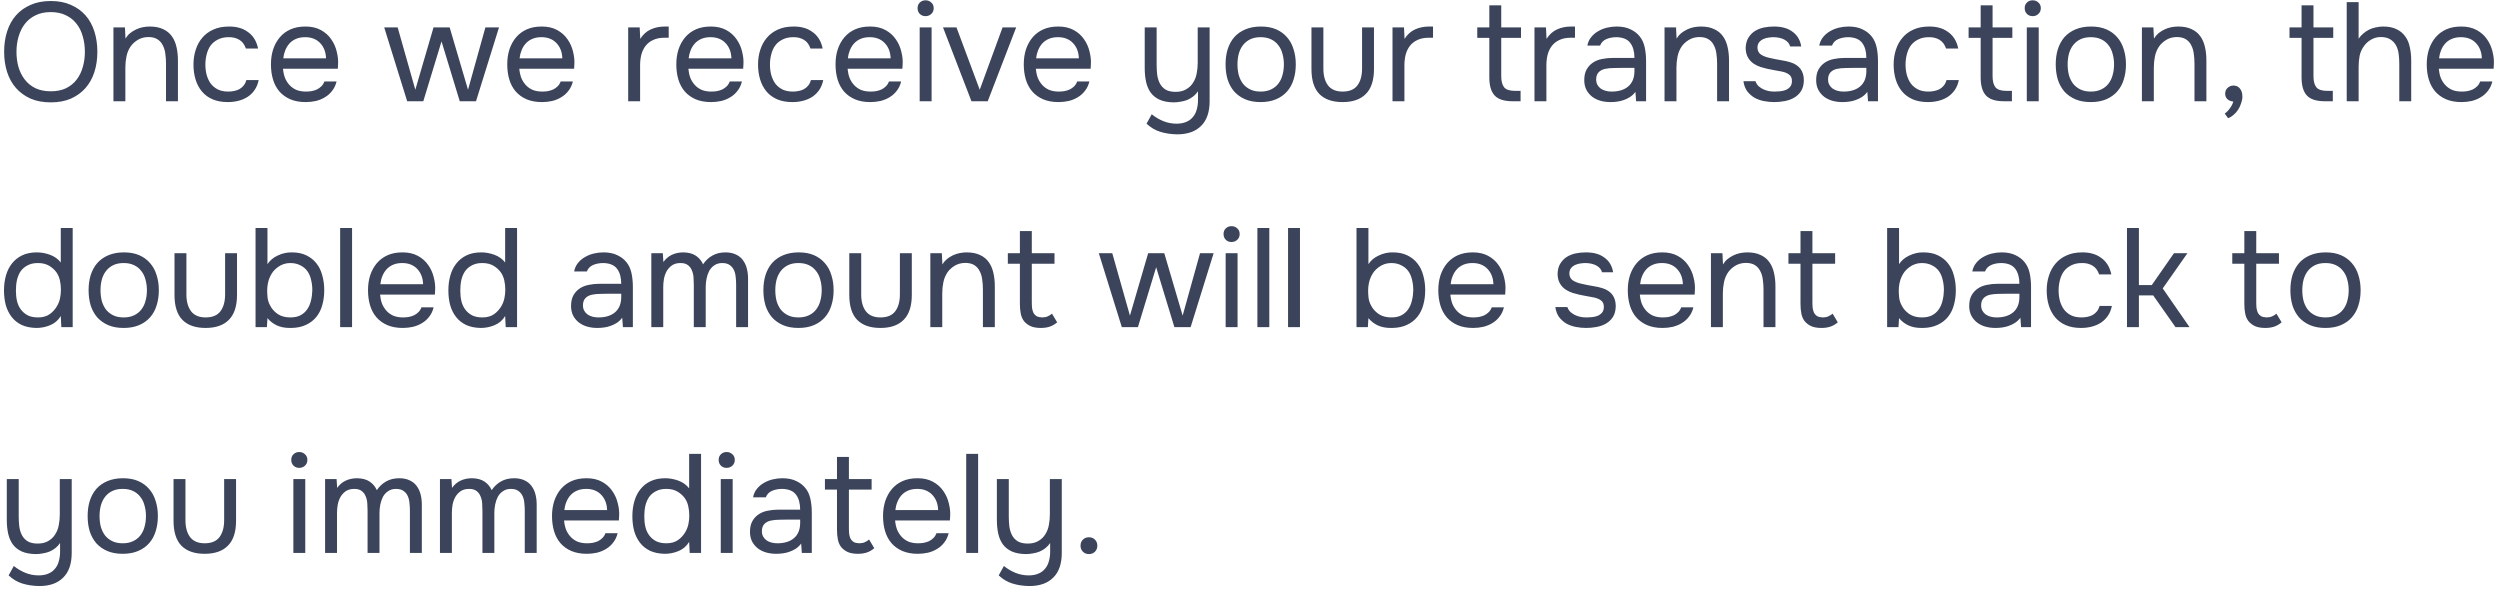 <svg width="321" height="76" viewBox="0 0 321 76" fill="none" xmlns="http://www.w3.org/2000/svg">
<path d="M6.525 13.144C5.529 13.144 4.659 12.982 3.915 12.658C3.171 12.322 2.547 11.866 2.043 11.29C1.539 10.714 1.161 10.03 0.909 9.238C0.657 8.446 0.531 7.582 0.531 6.646C0.531 5.71 0.657 4.846 0.909 4.054C1.161 3.25 1.539 2.56 2.043 1.984C2.547 1.408 3.171 0.958 3.915 0.634C4.659 0.298 5.529 0.13 6.525 0.13C7.509 0.13 8.373 0.298 9.117 0.634C9.861 0.958 10.485 1.408 10.989 1.984C11.493 2.56 11.871 3.25 12.123 4.054C12.375 4.846 12.501 5.71 12.501 6.646C12.501 7.582 12.375 8.446 12.123 9.238C11.871 10.03 11.493 10.714 10.989 11.29C10.485 11.866 9.861 12.322 9.117 12.658C8.373 12.982 7.509 13.144 6.525 13.144ZM6.525 1.552C5.769 1.552 5.115 1.69 4.563 1.966C4.011 2.23 3.555 2.596 3.195 3.064C2.835 3.532 2.565 4.078 2.385 4.702C2.205 5.314 2.115 5.962 2.115 6.646C2.115 7.33 2.199 7.978 2.367 8.59C2.547 9.202 2.817 9.742 3.177 10.21C3.537 10.678 3.993 11.05 4.545 11.326C5.109 11.59 5.769 11.722 6.525 11.722C7.281 11.722 7.935 11.59 8.487 11.326C9.039 11.05 9.489 10.684 9.837 10.228C10.197 9.76 10.461 9.22 10.629 8.608C10.809 7.996 10.899 7.342 10.899 6.646C10.899 5.95 10.809 5.296 10.629 4.684C10.461 4.06 10.197 3.52 9.837 3.064C9.477 2.596 9.021 2.23 8.469 1.966C7.917 1.69 7.269 1.552 6.525 1.552ZM14.566 13V3.514H16.042L16.114 4.954C16.27 4.69 16.462 4.462 16.69 4.27C16.93 4.078 17.188 3.916 17.464 3.784C17.74 3.652 18.028 3.556 18.328 3.496C18.64 3.436 18.94 3.406 19.228 3.406C19.912 3.406 20.488 3.52 20.956 3.748C21.424 3.964 21.796 4.27 22.072 4.666C22.348 5.05 22.546 5.512 22.666 6.052C22.786 6.58 22.846 7.15 22.846 7.762V13H21.316V8.176C21.316 7.732 21.286 7.306 21.226 6.898C21.178 6.49 21.07 6.13 20.902 5.818C20.746 5.494 20.518 5.236 20.218 5.044C19.918 4.852 19.516 4.756 19.012 4.756C18.52 4.768 18.082 4.888 17.698 5.116C17.326 5.344 17.026 5.614 16.798 5.926C16.522 6.322 16.336 6.76 16.24 7.24C16.144 7.708 16.096 8.182 16.096 8.662V13H14.566ZM29.251 13.108C28.495 13.108 27.841 12.988 27.289 12.748C26.737 12.508 26.281 12.172 25.921 11.74C25.561 11.308 25.291 10.798 25.111 10.21C24.931 9.622 24.841 8.98 24.841 8.284C24.841 7.612 24.937 6.982 25.129 6.394C25.321 5.794 25.603 5.278 25.975 4.846C26.347 4.402 26.815 4.054 27.379 3.802C27.943 3.538 28.627 3.406 29.431 3.406C29.911 3.406 30.337 3.46 30.709 3.568C31.081 3.664 31.429 3.826 31.753 4.054C32.089 4.27 32.377 4.558 32.617 4.918C32.857 5.278 33.031 5.716 33.139 6.232H31.573C31.393 5.704 31.105 5.326 30.709 5.098C30.325 4.87 29.869 4.762 29.341 4.774C28.825 4.774 28.369 4.876 27.973 5.08C27.589 5.272 27.277 5.53 27.037 5.854C26.809 6.178 26.641 6.556 26.533 6.988C26.425 7.408 26.371 7.84 26.371 8.284C26.371 8.752 26.425 9.196 26.533 9.616C26.653 10.036 26.827 10.408 27.055 10.732C27.295 11.044 27.601 11.296 27.973 11.488C28.345 11.668 28.789 11.758 29.305 11.758C29.557 11.758 29.803 11.734 30.043 11.686C30.295 11.638 30.523 11.56 30.727 11.452C30.943 11.332 31.129 11.176 31.285 10.984C31.441 10.792 31.555 10.558 31.627 10.282H33.211C33.115 10.774 32.941 11.2 32.689 11.56C32.449 11.908 32.149 12.202 31.789 12.442C31.429 12.67 31.033 12.838 30.601 12.946C30.169 13.054 29.719 13.108 29.251 13.108ZM36.338 8.824C36.374 9.244 36.458 9.634 36.59 9.994C36.734 10.342 36.926 10.648 37.166 10.912C37.406 11.176 37.7 11.386 38.048 11.542C38.408 11.686 38.822 11.758 39.29 11.758C39.518 11.758 39.752 11.74 39.992 11.704C40.244 11.656 40.478 11.584 40.694 11.488C40.91 11.38 41.102 11.242 41.27 11.074C41.438 10.906 41.564 10.702 41.648 10.462H43.214C43.106 10.918 42.92 11.314 42.656 11.65C42.404 11.986 42.098 12.262 41.738 12.478C41.39 12.694 41 12.856 40.568 12.964C40.136 13.06 39.698 13.108 39.254 13.108C38.498 13.108 37.838 12.988 37.274 12.748C36.722 12.508 36.26 12.178 35.888 11.758C35.516 11.326 35.24 10.816 35.06 10.228C34.88 9.628 34.79 8.974 34.79 8.266C34.79 7.558 34.886 6.91 35.078 6.322C35.282 5.722 35.57 5.206 35.942 4.774C36.314 4.342 36.77 4.006 37.31 3.766C37.85 3.526 38.492 3.406 39.236 3.406C39.992 3.406 40.646 3.556 41.198 3.856C41.75 4.156 42.194 4.552 42.53 5.044C42.866 5.524 43.1 6.046 43.232 6.61C43.376 7.174 43.436 7.696 43.412 8.176C43.412 8.284 43.406 8.392 43.394 8.5C43.394 8.608 43.388 8.716 43.376 8.824H36.338ZM41.864 7.492C41.84 6.688 41.588 6.034 41.108 5.53C40.628 5.026 39.986 4.774 39.182 4.774C38.738 4.774 38.348 4.846 38.012 4.99C37.676 5.134 37.394 5.332 37.166 5.584C36.938 5.836 36.758 6.13 36.626 6.466C36.494 6.79 36.41 7.132 36.374 7.492H41.864ZM49.33 3.514H51.058L53.326 11.524L55.666 3.514H57.736L60.094 11.524L62.326 3.514H64.072L61.12 13H59.032L56.692 5.314L54.352 13H52.282L49.33 3.514ZM66.678 8.824C66.714 9.244 66.798 9.634 66.93 9.994C67.074 10.342 67.266 10.648 67.506 10.912C67.746 11.176 68.04 11.386 68.388 11.542C68.748 11.686 69.162 11.758 69.63 11.758C69.858 11.758 70.092 11.74 70.332 11.704C70.584 11.656 70.818 11.584 71.034 11.488C71.25 11.38 71.442 11.242 71.61 11.074C71.778 10.906 71.904 10.702 71.988 10.462H73.554C73.446 10.918 73.26 11.314 72.996 11.65C72.744 11.986 72.438 12.262 72.078 12.478C71.73 12.694 71.34 12.856 70.908 12.964C70.476 13.06 70.038 13.108 69.594 13.108C68.838 13.108 68.178 12.988 67.614 12.748C67.062 12.508 66.6 12.178 66.228 11.758C65.856 11.326 65.58 10.816 65.4 10.228C65.22 9.628 65.13 8.974 65.13 8.266C65.13 7.558 65.226 6.91 65.418 6.322C65.622 5.722 65.91 5.206 66.282 4.774C66.654 4.342 67.11 4.006 67.65 3.766C68.19 3.526 68.832 3.406 69.576 3.406C70.332 3.406 70.986 3.556 71.538 3.856C72.09 4.156 72.534 4.552 72.87 5.044C73.206 5.524 73.44 6.046 73.572 6.61C73.716 7.174 73.776 7.696 73.752 8.176C73.752 8.284 73.746 8.392 73.734 8.5C73.734 8.608 73.728 8.716 73.716 8.824H66.678ZM72.204 7.492C72.18 6.688 71.928 6.034 71.448 5.53C70.968 5.026 70.326 4.774 69.522 4.774C69.078 4.774 68.688 4.846 68.352 4.99C68.016 5.134 67.734 5.332 67.506 5.584C67.278 5.836 67.098 6.13 66.966 6.466C66.834 6.79 66.75 7.132 66.714 7.492H72.204ZM80.66 13V3.514H82.136L82.208 4.99C82.556 4.438 83 4.036 83.54 3.784C84.08 3.532 84.692 3.406 85.376 3.406H85.862V4.846H85.304C84.74 4.846 84.26 4.942 83.864 5.134C83.468 5.314 83.144 5.566 82.892 5.89C82.652 6.202 82.472 6.574 82.352 7.006C82.244 7.438 82.19 7.894 82.19 8.374V13H80.66ZM88.387 8.824C88.423 9.244 88.507 9.634 88.639 9.994C88.783 10.342 88.975 10.648 89.215 10.912C89.455 11.176 89.749 11.386 90.097 11.542C90.457 11.686 90.871 11.758 91.339 11.758C91.567 11.758 91.801 11.74 92.041 11.704C92.293 11.656 92.527 11.584 92.743 11.488C92.959 11.38 93.151 11.242 93.319 11.074C93.487 10.906 93.613 10.702 93.697 10.462H95.263C95.155 10.918 94.969 11.314 94.705 11.65C94.453 11.986 94.147 12.262 93.787 12.478C93.439 12.694 93.049 12.856 92.617 12.964C92.185 13.06 91.747 13.108 91.303 13.108C90.547 13.108 89.887 12.988 89.323 12.748C88.771 12.508 88.309 12.178 87.937 11.758C87.565 11.326 87.289 10.816 87.109 10.228C86.929 9.628 86.839 8.974 86.839 8.266C86.839 7.558 86.935 6.91 87.127 6.322C87.331 5.722 87.619 5.206 87.991 4.774C88.363 4.342 88.819 4.006 89.359 3.766C89.899 3.526 90.541 3.406 91.285 3.406C92.041 3.406 92.695 3.556 93.247 3.856C93.799 4.156 94.243 4.552 94.579 5.044C94.915 5.524 95.149 6.046 95.281 6.61C95.425 7.174 95.485 7.696 95.461 8.176C95.461 8.284 95.455 8.392 95.443 8.5C95.443 8.608 95.437 8.716 95.425 8.824H88.387ZM93.913 7.492C93.889 6.688 93.637 6.034 93.157 5.53C92.677 5.026 92.035 4.774 91.231 4.774C90.787 4.774 90.397 4.846 90.061 4.99C89.725 5.134 89.443 5.332 89.215 5.584C88.987 5.836 88.807 6.13 88.675 6.466C88.543 6.79 88.459 7.132 88.423 7.492H93.913ZM101.743 13.108C100.987 13.108 100.333 12.988 99.781 12.748C99.229 12.508 98.773 12.172 98.413 11.74C98.053 11.308 97.783 10.798 97.603 10.21C97.423 9.622 97.333 8.98 97.333 8.284C97.333 7.612 97.429 6.982 97.621 6.394C97.813 5.794 98.095 5.278 98.467 4.846C98.839 4.402 99.307 4.054 99.871 3.802C100.435 3.538 101.119 3.406 101.923 3.406C102.403 3.406 102.829 3.46 103.201 3.568C103.573 3.664 103.921 3.826 104.245 4.054C104.581 4.27 104.869 4.558 105.109 4.918C105.349 5.278 105.523 5.716 105.631 6.232H104.065C103.885 5.704 103.597 5.326 103.201 5.098C102.817 4.87 102.361 4.762 101.833 4.774C101.317 4.774 100.861 4.876 100.465 5.08C100.081 5.272 99.769 5.53 99.529 5.854C99.301 6.178 99.133 6.556 99.025 6.988C98.917 7.408 98.863 7.84 98.863 8.284C98.863 8.752 98.917 9.196 99.025 9.616C99.145 10.036 99.319 10.408 99.547 10.732C99.787 11.044 100.093 11.296 100.465 11.488C100.837 11.668 101.281 11.758 101.797 11.758C102.049 11.758 102.295 11.734 102.535 11.686C102.787 11.638 103.015 11.56 103.219 11.452C103.435 11.332 103.621 11.176 103.777 10.984C103.933 10.792 104.047 10.558 104.119 10.282H105.703C105.607 10.774 105.433 11.2 105.181 11.56C104.941 11.908 104.641 12.202 104.281 12.442C103.921 12.67 103.525 12.838 103.093 12.946C102.661 13.054 102.211 13.108 101.743 13.108ZM108.83 8.824C108.866 9.244 108.95 9.634 109.082 9.994C109.226 10.342 109.418 10.648 109.658 10.912C109.898 11.176 110.192 11.386 110.54 11.542C110.9 11.686 111.314 11.758 111.782 11.758C112.01 11.758 112.244 11.74 112.484 11.704C112.736 11.656 112.97 11.584 113.186 11.488C113.402 11.38 113.594 11.242 113.762 11.074C113.93 10.906 114.056 10.702 114.14 10.462H115.706C115.598 10.918 115.412 11.314 115.148 11.65C114.896 11.986 114.59 12.262 114.23 12.478C113.882 12.694 113.492 12.856 113.06 12.964C112.628 13.06 112.19 13.108 111.746 13.108C110.99 13.108 110.33 12.988 109.766 12.748C109.214 12.508 108.752 12.178 108.38 11.758C108.008 11.326 107.732 10.816 107.552 10.228C107.372 9.628 107.282 8.974 107.282 8.266C107.282 7.558 107.378 6.91 107.57 6.322C107.774 5.722 108.062 5.206 108.434 4.774C108.806 4.342 109.262 4.006 109.802 3.766C110.342 3.526 110.984 3.406 111.728 3.406C112.484 3.406 113.138 3.556 113.69 3.856C114.242 4.156 114.686 4.552 115.022 5.044C115.358 5.524 115.592 6.046 115.724 6.61C115.868 7.174 115.928 7.696 115.904 8.176C115.904 8.284 115.898 8.392 115.886 8.5C115.886 8.608 115.88 8.716 115.868 8.824H108.83ZM114.356 7.492C114.332 6.688 114.08 6.034 113.6 5.53C113.12 5.026 112.478 4.774 111.674 4.774C111.23 4.774 110.84 4.846 110.504 4.99C110.168 5.134 109.886 5.332 109.658 5.584C109.43 5.836 109.25 6.13 109.118 6.466C108.986 6.79 108.902 7.132 108.866 7.492H114.356ZM118.843 0.04C119.131 0.04 119.377 0.136 119.581 0.328C119.785 0.508 119.887 0.748 119.887 1.048C119.887 1.348 119.785 1.594 119.581 1.786C119.377 1.978 119.131 2.074 118.843 2.074C118.543 2.074 118.297 1.978 118.105 1.786C117.913 1.594 117.817 1.348 117.817 1.048C117.817 0.748 117.913 0.508 118.105 0.328C118.297 0.136 118.543 0.04 118.843 0.04ZM118.087 13V3.514H119.617V13H118.087ZM121.082 3.514H122.81L125.798 11.524L128.732 3.514H130.478L126.824 13H124.736L121.082 3.514ZM133 8.824C133.036 9.244 133.12 9.634 133.252 9.994C133.396 10.342 133.588 10.648 133.828 10.912C134.068 11.176 134.362 11.386 134.71 11.542C135.07 11.686 135.484 11.758 135.952 11.758C136.18 11.758 136.414 11.74 136.654 11.704C136.906 11.656 137.14 11.584 137.356 11.488C137.572 11.38 137.764 11.242 137.932 11.074C138.1 10.906 138.226 10.702 138.31 10.462H139.876C139.768 10.918 139.582 11.314 139.318 11.65C139.066 11.986 138.76 12.262 138.4 12.478C138.052 12.694 137.662 12.856 137.23 12.964C136.798 13.06 136.36 13.108 135.916 13.108C135.16 13.108 134.5 12.988 133.936 12.748C133.384 12.508 132.922 12.178 132.55 11.758C132.178 11.326 131.902 10.816 131.722 10.228C131.542 9.628 131.452 8.974 131.452 8.266C131.452 7.558 131.548 6.91 131.74 6.322C131.944 5.722 132.232 5.206 132.604 4.774C132.976 4.342 133.432 4.006 133.972 3.766C134.512 3.526 135.154 3.406 135.898 3.406C136.654 3.406 137.308 3.556 137.86 3.856C138.412 4.156 138.856 4.552 139.192 5.044C139.528 5.524 139.762 6.046 139.894 6.61C140.038 7.174 140.098 7.696 140.074 8.176C140.074 8.284 140.068 8.392 140.056 8.5C140.056 8.608 140.05 8.716 140.038 8.824H133ZM138.526 7.492C138.502 6.688 138.25 6.034 137.77 5.53C137.29 5.026 136.648 4.774 135.844 4.774C135.4 4.774 135.01 4.846 134.674 4.99C134.338 5.134 134.056 5.332 133.828 5.584C133.6 5.836 133.42 6.13 133.288 6.466C133.156 6.79 133.072 7.132 133.036 7.492H138.526ZM155.316 3.514V13C155.316 14.38 154.956 15.43 154.236 16.15C153.516 16.882 152.49 17.248 151.158 17.248C150.354 17.236 149.628 17.128 148.98 16.924C148.344 16.732 147.756 16.384 147.216 15.88L147.882 14.674C148.35 15.046 148.848 15.34 149.376 15.556C149.916 15.772 150.48 15.88 151.068 15.88C151.56 15.88 151.98 15.802 152.328 15.646C152.676 15.502 152.958 15.292 153.174 15.016C153.402 14.752 153.564 14.434 153.66 14.062C153.768 13.69 153.822 13.288 153.822 12.856V11.722C153.666 11.962 153.468 12.178 153.228 12.37C153 12.55 152.748 12.7 152.472 12.82C152.208 12.928 151.92 13.006 151.608 13.054C151.308 13.114 151.002 13.144 150.69 13.144C149.97 13.132 149.37 13.018 148.89 12.802C148.422 12.586 148.044 12.286 147.756 11.902C147.48 11.518 147.282 11.062 147.162 10.534C147.042 9.994 146.982 9.4 146.982 8.752V3.514H148.512V8.32C148.512 8.752 148.536 9.178 148.584 9.598C148.644 10.018 148.758 10.39 148.926 10.714C149.094 11.038 149.34 11.302 149.664 11.506C149.988 11.698 150.42 11.794 150.96 11.794C151.5 11.794 151.956 11.68 152.328 11.452C152.712 11.224 153.006 10.936 153.21 10.588C153.438 10.228 153.588 9.832 153.66 9.4C153.744 8.968 153.786 8.524 153.786 8.068V3.514H155.316ZM161.898 3.406C162.654 3.406 163.308 3.526 163.86 3.766C164.412 4.006 164.874 4.342 165.246 4.774C165.63 5.206 165.912 5.722 166.092 6.322C166.284 6.91 166.38 7.558 166.38 8.266C166.38 8.974 166.284 9.628 166.092 10.228C165.912 10.816 165.63 11.326 165.246 11.758C164.874 12.178 164.406 12.508 163.842 12.748C163.278 12.988 162.618 13.108 161.862 13.108C161.106 13.108 160.446 12.988 159.882 12.748C159.33 12.508 158.862 12.178 158.478 11.758C158.106 11.326 157.824 10.816 157.632 10.228C157.452 9.628 157.362 8.974 157.362 8.266C157.362 7.558 157.452 6.91 157.632 6.322C157.824 5.722 158.106 5.206 158.478 4.774C158.862 4.342 159.342 4.006 159.918 3.766C160.494 3.526 161.154 3.406 161.898 3.406ZM161.862 11.758C162.378 11.758 162.822 11.668 163.194 11.488C163.578 11.308 163.89 11.062 164.13 10.75C164.382 10.426 164.562 10.054 164.67 9.634C164.79 9.214 164.85 8.758 164.85 8.266C164.85 7.786 164.79 7.336 164.67 6.916C164.562 6.484 164.382 6.112 164.13 5.8C163.89 5.476 163.578 5.224 163.194 5.044C162.822 4.864 162.378 4.774 161.862 4.774C161.346 4.774 160.902 4.864 160.53 5.044C160.158 5.224 159.846 5.476 159.594 5.8C159.354 6.112 159.174 6.484 159.054 6.916C158.946 7.336 158.892 7.786 158.892 8.266C158.892 8.758 158.946 9.214 159.054 9.634C159.174 10.054 159.354 10.426 159.594 10.75C159.846 11.062 160.158 11.308 160.53 11.488C160.902 11.668 161.346 11.758 161.862 11.758ZM172.387 11.758C173.251 11.758 173.881 11.5 174.277 10.984C174.685 10.456 174.889 9.724 174.889 8.788V3.514H176.419V8.86C176.419 10.3 176.071 11.368 175.375 12.064C174.691 12.76 173.695 13.108 172.387 13.108C171.079 13.108 170.083 12.76 169.399 12.064C168.727 11.368 168.391 10.3 168.391 8.86V3.514H169.921V8.788C169.921 9.724 170.125 10.456 170.533 10.984C170.941 11.5 171.559 11.758 172.387 11.758ZM178.798 13V3.514H180.274L180.346 4.99C180.694 4.438 181.138 4.036 181.678 3.784C182.218 3.532 182.83 3.406 183.514 3.406H184V4.846H183.442C182.878 4.846 182.398 4.942 182.002 5.134C181.606 5.314 181.282 5.566 181.03 5.89C180.79 6.202 180.61 6.574 180.49 7.006C180.382 7.438 180.328 7.894 180.328 8.374V13H178.798ZM192.759 3.514H195.297V4.864H192.759V9.778C192.759 10.426 192.885 10.906 193.137 11.218C193.389 11.518 193.857 11.668 194.541 11.668H195.243V13H194.217C193.137 13 192.369 12.754 191.913 12.262C191.457 11.77 191.229 10.996 191.229 9.94V4.864H189.681V3.514H191.229V0.688H192.759V3.514ZM197.027 13V3.514H198.503L198.575 4.99C198.923 4.438 199.367 4.036 199.907 3.784C200.447 3.532 201.059 3.406 201.743 3.406H202.229V4.846H201.671C201.107 4.846 200.627 4.942 200.231 5.134C199.835 5.314 199.511 5.566 199.259 5.89C199.019 6.202 198.839 6.574 198.719 7.006C198.611 7.438 198.557 7.894 198.557 8.374V13H197.027ZM209.988 11.794C209.784 12.07 209.55 12.292 209.286 12.46C209.022 12.628 208.746 12.76 208.458 12.856C208.182 12.952 207.9 13.018 207.612 13.054C207.336 13.09 207.06 13.108 206.784 13.108C206.34 13.108 205.92 13.054 205.524 12.946C205.128 12.838 204.768 12.664 204.444 12.424C204.132 12.184 203.88 11.884 203.688 11.524C203.508 11.164 203.418 10.756 203.418 10.3C203.418 9.76 203.514 9.31 203.706 8.95C203.91 8.578 204.18 8.278 204.516 8.05C204.852 7.822 205.236 7.666 205.668 7.582C206.112 7.486 206.58 7.438 207.072 7.438H209.862C209.862 6.634 209.688 5.998 209.34 5.53C208.992 5.05 208.404 4.798 207.576 4.774C207.072 4.774 206.628 4.858 206.244 5.026C205.86 5.194 205.596 5.47 205.452 5.854H203.814C203.898 5.422 204.066 5.056 204.318 4.756C204.57 4.444 204.87 4.192 205.218 4C205.566 3.796 205.944 3.646 206.352 3.55C206.76 3.454 207.168 3.406 207.576 3.406C208.284 3.406 208.878 3.526 209.358 3.766C209.85 3.994 210.246 4.3 210.546 4.684C210.846 5.056 211.056 5.512 211.176 6.052C211.296 6.592 211.356 7.198 211.356 7.87V13H210.078L209.988 11.794ZM208.188 8.716C207.9 8.716 207.564 8.722 207.18 8.734C206.808 8.734 206.448 8.77 206.1 8.842C205.752 8.914 205.47 9.064 205.254 9.292C205.05 9.52 204.948 9.82 204.948 10.192C204.948 10.468 205.002 10.702 205.11 10.894C205.218 11.086 205.362 11.248 205.542 11.38C205.734 11.512 205.95 11.608 206.19 11.668C206.43 11.728 206.676 11.758 206.928 11.758C207.828 11.758 208.536 11.542 209.052 11.11C209.58 10.666 209.85 10.024 209.862 9.184V8.716H208.188ZM213.726 13V3.514H215.202L215.274 4.954C215.43 4.69 215.622 4.462 215.85 4.27C216.09 4.078 216.348 3.916 216.624 3.784C216.9 3.652 217.188 3.556 217.488 3.496C217.8 3.436 218.1 3.406 218.388 3.406C219.072 3.406 219.648 3.52 220.116 3.748C220.584 3.964 220.956 4.27 221.232 4.666C221.508 5.05 221.706 5.512 221.826 6.052C221.946 6.58 222.006 7.15 222.006 7.762V13H220.476V8.176C220.476 7.732 220.446 7.306 220.386 6.898C220.338 6.49 220.23 6.13 220.062 5.818C219.906 5.494 219.678 5.236 219.378 5.044C219.078 4.852 218.676 4.756 218.172 4.756C217.68 4.768 217.242 4.888 216.858 5.116C216.486 5.344 216.186 5.614 215.958 5.926C215.682 6.322 215.496 6.76 215.4 7.24C215.304 7.708 215.256 8.182 215.256 8.662V13H213.726ZM227.745 4.774C227.529 4.774 227.307 4.792 227.079 4.828C226.863 4.852 226.647 4.912 226.431 5.008C226.227 5.092 226.047 5.224 225.891 5.404C225.747 5.572 225.669 5.8 225.657 6.088C225.657 6.496 225.807 6.802 226.107 7.006C226.419 7.21 226.821 7.36 227.313 7.456C227.517 7.504 227.739 7.552 227.979 7.6C228.219 7.636 228.453 7.678 228.681 7.726C228.921 7.762 229.143 7.804 229.347 7.852C229.563 7.9 229.743 7.948 229.887 7.996C231.039 8.356 231.615 9.13 231.615 10.318C231.603 10.894 231.477 11.362 231.237 11.722C231.009 12.07 230.715 12.346 230.355 12.55C230.007 12.754 229.605 12.898 229.149 12.982C228.705 13.066 228.261 13.108 227.817 13.108C227.385 13.108 226.947 13.066 226.503 12.982C226.059 12.898 225.651 12.754 225.279 12.55C224.919 12.334 224.607 12.058 224.343 11.722C224.091 11.374 223.929 10.942 223.857 10.426H225.405C225.501 10.714 225.651 10.942 225.855 11.11C226.059 11.278 226.275 11.41 226.503 11.506C226.743 11.602 226.965 11.668 227.169 11.704C227.385 11.74 227.625 11.758 227.889 11.758C228.081 11.758 228.303 11.746 228.555 11.722C228.807 11.698 229.047 11.644 229.275 11.56C229.503 11.464 229.695 11.326 229.851 11.146C230.007 10.966 230.085 10.714 230.085 10.39C230.085 10.03 229.965 9.76 229.725 9.58C229.497 9.4 229.179 9.268 228.771 9.184C228.483 9.124 228.183 9.07 227.871 9.022C227.571 8.962 227.265 8.902 226.953 8.842C226.653 8.77 226.359 8.692 226.071 8.608C225.783 8.512 225.513 8.386 225.261 8.23C224.925 8.026 224.655 7.75 224.451 7.402C224.247 7.054 224.145 6.628 224.145 6.124C224.169 5.596 224.289 5.164 224.505 4.828C224.721 4.48 224.997 4.198 225.333 3.982C225.693 3.766 226.077 3.616 226.485 3.532C226.893 3.448 227.325 3.406 227.781 3.406C228.753 3.406 229.527 3.616 230.103 4.036C230.451 4.276 230.721 4.564 230.913 4.9C231.105 5.236 231.225 5.59 231.273 5.962H229.851C229.767 5.614 229.539 5.332 229.167 5.116C228.795 4.9 228.321 4.786 227.745 4.774ZM239.765 11.794C239.561 12.07 239.327 12.292 239.063 12.46C238.799 12.628 238.523 12.76 238.235 12.856C237.959 12.952 237.677 13.018 237.389 13.054C237.113 13.09 236.837 13.108 236.561 13.108C236.117 13.108 235.697 13.054 235.301 12.946C234.905 12.838 234.545 12.664 234.221 12.424C233.909 12.184 233.657 11.884 233.465 11.524C233.285 11.164 233.195 10.756 233.195 10.3C233.195 9.76 233.291 9.31 233.483 8.95C233.687 8.578 233.957 8.278 234.293 8.05C234.629 7.822 235.013 7.666 235.445 7.582C235.889 7.486 236.357 7.438 236.849 7.438H239.639C239.639 6.634 239.465 5.998 239.117 5.53C238.769 5.05 238.181 4.798 237.353 4.774C236.849 4.774 236.405 4.858 236.021 5.026C235.637 5.194 235.373 5.47 235.229 5.854H233.591C233.675 5.422 233.843 5.056 234.095 4.756C234.347 4.444 234.647 4.192 234.995 4C235.343 3.796 235.721 3.646 236.129 3.55C236.537 3.454 236.945 3.406 237.353 3.406C238.061 3.406 238.655 3.526 239.135 3.766C239.627 3.994 240.023 4.3 240.323 4.684C240.623 5.056 240.833 5.512 240.953 6.052C241.073 6.592 241.133 7.198 241.133 7.87V13H239.855L239.765 11.794ZM237.965 8.716C237.677 8.716 237.341 8.722 236.957 8.734C236.585 8.734 236.225 8.77 235.877 8.842C235.529 8.914 235.247 9.064 235.031 9.292C234.827 9.52 234.725 9.82 234.725 10.192C234.725 10.468 234.779 10.702 234.887 10.894C234.995 11.086 235.139 11.248 235.319 11.38C235.511 11.512 235.727 11.608 235.967 11.668C236.207 11.728 236.453 11.758 236.705 11.758C237.605 11.758 238.313 11.542 238.829 11.11C239.357 10.666 239.627 10.024 239.639 9.184V8.716H237.965ZM247.553 13.108C246.797 13.108 246.143 12.988 245.591 12.748C245.039 12.508 244.583 12.172 244.223 11.74C243.863 11.308 243.593 10.798 243.413 10.21C243.233 9.622 243.143 8.98 243.143 8.284C243.143 7.612 243.239 6.982 243.431 6.394C243.623 5.794 243.905 5.278 244.277 4.846C244.649 4.402 245.117 4.054 245.681 3.802C246.245 3.538 246.929 3.406 247.733 3.406C248.213 3.406 248.639 3.46 249.011 3.568C249.383 3.664 249.731 3.826 250.055 4.054C250.391 4.27 250.679 4.558 250.919 4.918C251.159 5.278 251.333 5.716 251.441 6.232H249.875C249.695 5.704 249.407 5.326 249.011 5.098C248.627 4.87 248.171 4.762 247.643 4.774C247.127 4.774 246.671 4.876 246.275 5.08C245.891 5.272 245.579 5.53 245.339 5.854C245.111 6.178 244.943 6.556 244.835 6.988C244.727 7.408 244.673 7.84 244.673 8.284C244.673 8.752 244.727 9.196 244.835 9.616C244.955 10.036 245.129 10.408 245.357 10.732C245.597 11.044 245.903 11.296 246.275 11.488C246.647 11.668 247.091 11.758 247.607 11.758C247.859 11.758 248.105 11.734 248.345 11.686C248.597 11.638 248.825 11.56 249.029 11.452C249.245 11.332 249.431 11.176 249.587 10.984C249.743 10.792 249.857 10.558 249.929 10.282H251.513C251.417 10.774 251.243 11.2 250.991 11.56C250.751 11.908 250.451 12.202 250.091 12.442C249.731 12.67 249.335 12.838 248.903 12.946C248.471 13.054 248.021 13.108 247.553 13.108ZM255.847 3.514H258.385V4.864H255.847V9.778C255.847 10.426 255.973 10.906 256.225 11.218C256.477 11.518 256.945 11.668 257.629 11.668H258.331V13H257.305C256.225 13 255.457 12.754 255.001 12.262C254.545 11.77 254.317 10.996 254.317 9.94V4.864H252.769V3.514H254.317V0.688H255.847V3.514ZM260.997 0.04C261.285 0.04 261.531 0.136 261.735 0.328C261.939 0.508 262.041 0.748 262.041 1.048C262.041 1.348 261.939 1.594 261.735 1.786C261.531 1.978 261.285 2.074 260.997 2.074C260.697 2.074 260.451 1.978 260.259 1.786C260.067 1.594 259.971 1.348 259.971 1.048C259.971 0.748 260.067 0.508 260.259 0.328C260.451 0.136 260.697 0.04 260.997 0.04ZM260.241 13V3.514H261.771V13H260.241ZM268.492 3.406C269.248 3.406 269.902 3.526 270.454 3.766C271.006 4.006 271.468 4.342 271.84 4.774C272.224 5.206 272.506 5.722 272.686 6.322C272.878 6.91 272.974 7.558 272.974 8.266C272.974 8.974 272.878 9.628 272.686 10.228C272.506 10.816 272.224 11.326 271.84 11.758C271.468 12.178 271 12.508 270.436 12.748C269.872 12.988 269.212 13.108 268.456 13.108C267.7 13.108 267.04 12.988 266.476 12.748C265.924 12.508 265.456 12.178 265.072 11.758C264.7 11.326 264.418 10.816 264.226 10.228C264.046 9.628 263.956 8.974 263.956 8.266C263.956 7.558 264.046 6.91 264.226 6.322C264.418 5.722 264.7 5.206 265.072 4.774C265.456 4.342 265.936 4.006 266.512 3.766C267.088 3.526 267.748 3.406 268.492 3.406ZM268.456 11.758C268.972 11.758 269.416 11.668 269.788 11.488C270.172 11.308 270.484 11.062 270.724 10.75C270.976 10.426 271.156 10.054 271.264 9.634C271.384 9.214 271.444 8.758 271.444 8.266C271.444 7.786 271.384 7.336 271.264 6.916C271.156 6.484 270.976 6.112 270.724 5.8C270.484 5.476 270.172 5.224 269.788 5.044C269.416 4.864 268.972 4.774 268.456 4.774C267.94 4.774 267.496 4.864 267.124 5.044C266.752 5.224 266.44 5.476 266.188 5.8C265.948 6.112 265.768 6.484 265.648 6.916C265.54 7.336 265.486 7.786 265.486 8.266C265.486 8.758 265.54 9.214 265.648 9.634C265.768 10.054 265.948 10.426 266.188 10.75C266.44 11.062 266.752 11.308 267.124 11.488C267.496 11.668 267.94 11.758 268.456 11.758ZM275.021 13V3.514H276.497L276.569 4.954C276.725 4.69 276.917 4.462 277.145 4.27C277.385 4.078 277.643 3.916 277.919 3.784C278.195 3.652 278.483 3.556 278.783 3.496C279.095 3.436 279.395 3.406 279.683 3.406C280.367 3.406 280.943 3.52 281.411 3.748C281.879 3.964 282.251 4.27 282.527 4.666C282.803 5.05 283.001 5.512 283.121 6.052C283.241 6.58 283.301 7.15 283.301 7.762V13H281.771V8.176C281.771 7.732 281.741 7.306 281.681 6.898C281.633 6.49 281.525 6.13 281.357 5.818C281.201 5.494 280.973 5.236 280.673 5.044C280.373 4.852 279.971 4.756 279.467 4.756C278.975 4.768 278.537 4.888 278.153 5.116C277.781 5.344 277.481 5.614 277.253 5.926C276.977 6.322 276.791 6.76 276.695 7.24C276.599 7.708 276.551 8.182 276.551 8.662V13H275.021ZM286.754 13.036C286.442 13.012 286.19 12.91 285.998 12.73C285.806 12.55 285.71 12.31 285.71 12.01C285.722 11.698 285.83 11.452 286.034 11.272C286.25 11.08 286.496 10.984 286.772 10.984C287.12 10.984 287.396 11.11 287.6 11.362C287.816 11.614 287.924 11.968 287.924 12.424C287.924 12.676 287.87 12.952 287.762 13.252C287.666 13.564 287.534 13.846 287.366 14.098C287.198 14.35 287 14.572 286.772 14.764C286.556 14.956 286.328 15.094 286.088 15.178L285.656 14.584C285.896 14.416 286.118 14.188 286.322 13.9C286.538 13.612 286.682 13.324 286.754 13.036ZM297.05 3.514H299.588V4.864H297.05V9.778C297.05 10.426 297.176 10.906 297.428 11.218C297.68 11.518 298.148 11.668 298.832 11.668H299.534V13H298.508C297.428 13 296.66 12.754 296.204 12.262C295.748 11.77 295.52 10.996 295.52 9.94V4.864H293.972V3.514H295.52V0.688H297.05V3.514ZM301.318 13V0.274H302.848V4.972C303.004 4.732 303.202 4.51 303.442 4.306C303.682 4.102 303.934 3.934 304.198 3.802C304.462 3.67 304.75 3.574 305.062 3.514C305.386 3.442 305.698 3.406 305.998 3.406C306.682 3.406 307.252 3.52 307.708 3.748C308.176 3.964 308.548 4.27 308.824 4.666C309.112 5.05 309.31 5.512 309.418 6.052C309.538 6.58 309.598 7.156 309.598 7.78V13H308.068V8.248C308.068 7.816 308.044 7.396 307.996 6.988C307.948 6.568 307.84 6.196 307.672 5.872C307.504 5.548 307.264 5.284 306.952 5.08C306.64 4.864 306.214 4.756 305.674 4.756C305.23 4.756 304.816 4.87 304.432 5.098C304.06 5.314 303.76 5.59 303.532 5.926C303.256 6.298 303.07 6.712 302.974 7.168C302.89 7.624 302.848 8.092 302.848 8.572V13H301.318ZM313.141 8.824C313.177 9.244 313.261 9.634 313.393 9.994C313.537 10.342 313.729 10.648 313.969 10.912C314.209 11.176 314.503 11.386 314.851 11.542C315.211 11.686 315.625 11.758 316.093 11.758C316.321 11.758 316.555 11.74 316.795 11.704C317.047 11.656 317.281 11.584 317.497 11.488C317.713 11.38 317.905 11.242 318.073 11.074C318.241 10.906 318.367 10.702 318.451 10.462H320.017C319.909 10.918 319.723 11.314 319.459 11.65C319.207 11.986 318.901 12.262 318.541 12.478C318.193 12.694 317.803 12.856 317.371 12.964C316.939 13.06 316.501 13.108 316.057 13.108C315.301 13.108 314.641 12.988 314.077 12.748C313.525 12.508 313.063 12.178 312.691 11.758C312.319 11.326 312.043 10.816 311.863 10.228C311.683 9.628 311.593 8.974 311.593 8.266C311.593 7.558 311.689 6.91 311.881 6.322C312.085 5.722 312.373 5.206 312.745 4.774C313.117 4.342 313.573 4.006 314.113 3.766C314.653 3.526 315.295 3.406 316.039 3.406C316.795 3.406 317.449 3.556 318.001 3.856C318.553 4.156 318.997 4.552 319.333 5.044C319.669 5.524 319.903 6.046 320.035 6.61C320.179 7.174 320.239 7.696 320.215 8.176C320.215 8.284 320.209 8.392 320.197 8.5C320.197 8.608 320.191 8.716 320.179 8.824H313.141ZM318.667 7.492C318.643 6.688 318.391 6.034 317.911 5.53C317.431 5.026 316.789 4.774 315.985 4.774C315.541 4.774 315.151 4.846 314.815 4.99C314.479 5.134 314.197 5.332 313.969 5.584C313.741 5.836 313.561 6.13 313.429 6.466C313.297 6.79 313.213 7.132 313.177 7.492H318.667ZM9.333 42H7.875L7.803 40.578C7.479 41.118 7.029 41.508 6.453 41.748C5.889 41.988 5.295 42.108 4.671 42.108C3.951 42.096 3.327 41.97 2.799 41.73C2.271 41.478 1.839 41.136 1.503 40.704C1.167 40.272 0.915 39.768 0.747 39.192C0.591 38.604 0.513 37.968 0.513 37.284C0.513 36.6 0.597 35.964 0.765 35.376C0.933 34.776 1.191 34.26 1.539 33.828C1.887 33.384 2.325 33.036 2.853 32.784C3.381 32.532 4.011 32.406 4.743 32.406C5.295 32.406 5.853 32.508 6.417 32.712C6.981 32.916 7.443 33.246 7.803 33.702V29.274H9.333V42ZM4.869 33.774C4.353 33.774 3.915 33.87 3.555 34.062C3.195 34.242 2.901 34.488 2.673 34.8C2.457 35.112 2.295 35.484 2.187 35.916C2.091 36.336 2.043 36.798 2.043 37.302C2.043 37.806 2.091 38.262 2.187 38.67C2.283 39.066 2.445 39.42 2.673 39.732C2.901 40.044 3.195 40.296 3.555 40.488C3.915 40.668 4.359 40.758 4.887 40.758C5.499 40.758 6.003 40.614 6.399 40.326C6.795 40.038 7.113 39.678 7.353 39.246C7.521 38.946 7.641 38.622 7.713 38.274C7.785 37.914 7.821 37.56 7.821 37.212C7.821 36.78 7.779 36.384 7.695 36.024C7.623 35.664 7.485 35.328 7.281 35.016C7.041 34.668 6.723 34.374 6.327 34.134C5.931 33.894 5.445 33.774 4.869 33.774ZM15.912 32.406C16.668 32.406 17.322 32.526 17.874 32.766C18.426 33.006 18.888 33.342 19.26 33.774C19.644 34.206 19.926 34.722 20.106 35.322C20.298 35.91 20.394 36.558 20.394 37.266C20.394 37.974 20.298 38.628 20.106 39.228C19.926 39.816 19.644 40.326 19.26 40.758C18.888 41.178 18.42 41.508 17.856 41.748C17.292 41.988 16.632 42.108 15.876 42.108C15.12 42.108 14.46 41.988 13.896 41.748C13.344 41.508 12.876 41.178 12.492 40.758C12.12 40.326 11.838 39.816 11.646 39.228C11.466 38.628 11.376 37.974 11.376 37.266C11.376 36.558 11.466 35.91 11.646 35.322C11.838 34.722 12.12 34.206 12.492 33.774C12.876 33.342 13.356 33.006 13.932 32.766C14.508 32.526 15.168 32.406 15.912 32.406ZM15.876 40.758C16.392 40.758 16.836 40.668 17.208 40.488C17.592 40.308 17.904 40.062 18.144 39.75C18.396 39.426 18.576 39.054 18.684 38.634C18.804 38.214 18.864 37.758 18.864 37.266C18.864 36.786 18.804 36.336 18.684 35.916C18.576 35.484 18.396 35.112 18.144 34.8C17.904 34.476 17.592 34.224 17.208 34.044C16.836 33.864 16.392 33.774 15.876 33.774C15.36 33.774 14.916 33.864 14.544 34.044C14.172 34.224 13.86 34.476 13.608 34.8C13.368 35.112 13.188 35.484 13.068 35.916C12.96 36.336 12.906 36.786 12.906 37.266C12.906 37.758 12.96 38.214 13.068 38.634C13.188 39.054 13.368 39.426 13.608 39.75C13.86 40.062 14.172 40.308 14.544 40.488C14.916 40.668 15.36 40.758 15.876 40.758ZM26.401 40.758C27.265 40.758 27.895 40.5 28.291 39.984C28.699 39.456 28.903 38.724 28.903 37.788V32.514H30.433V37.86C30.433 39.3 30.085 40.368 29.389 41.064C28.705 41.76 27.709 42.108 26.401 42.108C25.093 42.108 24.097 41.76 23.413 41.064C22.741 40.368 22.405 39.3 22.405 37.86V32.514H23.935V37.788C23.935 38.724 24.139 39.456 24.547 39.984C24.955 40.5 25.573 40.758 26.401 40.758ZM32.812 42V29.274H34.342V33.918C34.654 33.438 35.098 33.066 35.674 32.802C36.262 32.526 36.862 32.394 37.474 32.406C38.194 32.406 38.812 32.532 39.328 32.784C39.856 33.036 40.288 33.378 40.624 33.81C40.972 34.242 41.224 34.758 41.38 35.358C41.548 35.946 41.632 36.582 41.632 37.266C41.632 37.95 41.548 38.586 41.38 39.174C41.224 39.75 40.972 40.254 40.624 40.686C40.276 41.118 39.832 41.46 39.292 41.712C38.764 41.964 38.134 42.096 37.402 42.108H37.204C36.556 42.108 35.992 41.994 35.512 41.766C35.044 41.538 34.654 41.232 34.342 40.848L34.27 42H32.812ZM37.276 40.758C37.792 40.758 38.224 40.668 38.572 40.488C38.932 40.296 39.22 40.044 39.436 39.732C39.664 39.408 39.826 39.036 39.922 38.616C40.03 38.196 40.09 37.746 40.102 37.266C40.102 36.786 40.048 36.336 39.94 35.916C39.844 35.484 39.682 35.112 39.454 34.8C39.226 34.488 38.926 34.242 38.554 34.062C38.194 33.87 37.756 33.774 37.24 33.774C36.952 33.774 36.67 33.822 36.394 33.918C36.118 34.014 35.872 34.146 35.656 34.314C35.44 34.47 35.248 34.65 35.08 34.854C34.924 35.058 34.792 35.274 34.684 35.502C34.552 35.778 34.456 36.072 34.396 36.384C34.336 36.696 34.306 36.996 34.306 37.284C34.306 37.596 34.324 37.92 34.36 38.256C34.408 38.58 34.504 38.88 34.648 39.156C34.864 39.612 35.194 39.996 35.638 40.308C36.082 40.608 36.628 40.758 37.276 40.758ZM43.675 42V29.274H45.205V42H43.675ZM48.801 37.824C48.837 38.244 48.921 38.634 49.053 38.994C49.197 39.342 49.389 39.648 49.629 39.912C49.869 40.176 50.163 40.386 50.511 40.542C50.871 40.686 51.285 40.758 51.753 40.758C51.981 40.758 52.215 40.74 52.455 40.704C52.707 40.656 52.941 40.584 53.157 40.488C53.373 40.38 53.565 40.242 53.733 40.074C53.901 39.906 54.027 39.702 54.111 39.462H55.677C55.569 39.918 55.383 40.314 55.119 40.65C54.867 40.986 54.561 41.262 54.201 41.478C53.853 41.694 53.463 41.856 53.031 41.964C52.599 42.06 52.161 42.108 51.717 42.108C50.961 42.108 50.301 41.988 49.737 41.748C49.185 41.508 48.723 41.178 48.351 40.758C47.979 40.326 47.703 39.816 47.523 39.228C47.343 38.628 47.253 37.974 47.253 37.266C47.253 36.558 47.349 35.91 47.541 35.322C47.745 34.722 48.033 34.206 48.405 33.774C48.777 33.342 49.233 33.006 49.773 32.766C50.313 32.526 50.955 32.406 51.699 32.406C52.455 32.406 53.109 32.556 53.661 32.856C54.213 33.156 54.657 33.552 54.993 34.044C55.329 34.524 55.563 35.046 55.695 35.61C55.839 36.174 55.899 36.696 55.875 37.176C55.875 37.284 55.869 37.392 55.857 37.5C55.857 37.608 55.851 37.716 55.839 37.824H48.801ZM54.327 36.492C54.303 35.688 54.051 35.034 53.571 34.53C53.091 34.026 52.449 33.774 51.645 33.774C51.201 33.774 50.811 33.846 50.475 33.99C50.139 34.134 49.857 34.332 49.629 34.584C49.401 34.836 49.221 35.13 49.089 35.466C48.957 35.79 48.873 36.132 48.837 36.492H54.327ZM66.391 42H64.933L64.861 40.578C64.537 41.118 64.087 41.508 63.511 41.748C62.947 41.988 62.353 42.108 61.729 42.108C61.009 42.096 60.385 41.97 59.857 41.73C59.329 41.478 58.897 41.136 58.561 40.704C58.225 40.272 57.973 39.768 57.805 39.192C57.649 38.604 57.571 37.968 57.571 37.284C57.571 36.6 57.655 35.964 57.823 35.376C57.991 34.776 58.249 34.26 58.597 33.828C58.945 33.384 59.383 33.036 59.911 32.784C60.439 32.532 61.069 32.406 61.801 32.406C62.353 32.406 62.911 32.508 63.475 32.712C64.039 32.916 64.501 33.246 64.861 33.702V29.274H66.391V42ZM61.927 33.774C61.411 33.774 60.973 33.87 60.613 34.062C60.253 34.242 59.959 34.488 59.731 34.8C59.515 35.112 59.353 35.484 59.245 35.916C59.149 36.336 59.101 36.798 59.101 37.302C59.101 37.806 59.149 38.262 59.245 38.67C59.341 39.066 59.503 39.42 59.731 39.732C59.959 40.044 60.253 40.296 60.613 40.488C60.973 40.668 61.417 40.758 61.945 40.758C62.557 40.758 63.061 40.614 63.457 40.326C63.853 40.038 64.171 39.678 64.411 39.246C64.579 38.946 64.699 38.622 64.771 38.274C64.843 37.914 64.879 37.56 64.879 37.212C64.879 36.78 64.837 36.384 64.753 36.024C64.681 35.664 64.543 35.328 64.339 35.016C64.099 34.668 63.781 34.374 63.385 34.134C62.989 33.894 62.503 33.774 61.927 33.774ZM79.892 40.794C79.688 41.07 79.454 41.292 79.19 41.46C78.926 41.628 78.65 41.76 78.362 41.856C78.086 41.952 77.804 42.018 77.516 42.054C77.24 42.09 76.964 42.108 76.688 42.108C76.244 42.108 75.824 42.054 75.428 41.946C75.032 41.838 74.672 41.664 74.348 41.424C74.036 41.184 73.784 40.884 73.592 40.524C73.412 40.164 73.322 39.756 73.322 39.3C73.322 38.76 73.418 38.31 73.61 37.95C73.814 37.578 74.084 37.278 74.42 37.05C74.756 36.822 75.14 36.666 75.572 36.582C76.016 36.486 76.484 36.438 76.976 36.438H79.766C79.766 35.634 79.592 34.998 79.244 34.53C78.896 34.05 78.308 33.798 77.48 33.774C76.976 33.774 76.532 33.858 76.148 34.026C75.764 34.194 75.5 34.47 75.356 34.854H73.718C73.802 34.422 73.97 34.056 74.222 33.756C74.474 33.444 74.774 33.192 75.122 33C75.47 32.796 75.848 32.646 76.256 32.55C76.664 32.454 77.072 32.406 77.48 32.406C78.188 32.406 78.782 32.526 79.262 32.766C79.754 32.994 80.15 33.3 80.45 33.684C80.75 34.056 80.96 34.512 81.08 35.052C81.2 35.592 81.26 36.198 81.26 36.87V42H79.982L79.892 40.794ZM78.092 37.716C77.804 37.716 77.468 37.722 77.084 37.734C76.712 37.734 76.352 37.77 76.004 37.842C75.656 37.914 75.374 38.064 75.158 38.292C74.954 38.52 74.852 38.82 74.852 39.192C74.852 39.468 74.906 39.702 75.014 39.894C75.122 40.086 75.266 40.248 75.446 40.38C75.638 40.512 75.854 40.608 76.094 40.668C76.334 40.728 76.58 40.758 76.832 40.758C77.732 40.758 78.44 40.542 78.956 40.11C79.484 39.666 79.754 39.024 79.766 38.184V37.716H78.092ZM85.178 33.648C85.478 33.228 85.844 32.916 86.276 32.712C86.72 32.508 87.212 32.406 87.752 32.406C88.412 32.418 88.946 32.562 89.354 32.838C89.762 33.114 90.068 33.48 90.272 33.936C90.596 33.456 90.992 33.084 91.46 32.82C91.94 32.544 92.504 32.406 93.152 32.406C93.668 32.406 94.112 32.496 94.484 32.676C94.856 32.844 95.156 33.084 95.384 33.396C95.612 33.696 95.78 34.05 95.888 34.458C95.996 34.866 96.05 35.31 96.05 35.79V42H94.52V36.564C94.52 36.252 94.502 35.934 94.466 35.61C94.442 35.274 94.37 34.974 94.25 34.71C94.13 34.434 93.95 34.212 93.71 34.044C93.47 33.864 93.146 33.774 92.738 33.774C92.342 33.774 92.006 33.87 91.73 34.062C91.454 34.242 91.232 34.482 91.064 34.782C90.908 35.082 90.794 35.412 90.722 35.772C90.65 36.132 90.614 36.486 90.614 36.834V42H89.084V36.546C89.084 36.246 89.072 35.934 89.048 35.61C89.024 35.274 88.952 34.974 88.832 34.71C88.724 34.434 88.556 34.212 88.328 34.044C88.1 33.864 87.782 33.774 87.374 33.774C86.942 33.774 86.582 33.87 86.294 34.062C86.018 34.254 85.79 34.5 85.61 34.8C85.442 35.1 85.322 35.436 85.25 35.808C85.19 36.168 85.16 36.516 85.16 36.852V42H83.63V32.514H85.106L85.178 33.648ZM102.554 32.406C103.31 32.406 103.964 32.526 104.516 32.766C105.068 33.006 105.53 33.342 105.902 33.774C106.286 34.206 106.568 34.722 106.748 35.322C106.94 35.91 107.036 36.558 107.036 37.266C107.036 37.974 106.94 38.628 106.748 39.228C106.568 39.816 106.286 40.326 105.902 40.758C105.53 41.178 105.062 41.508 104.498 41.748C103.934 41.988 103.274 42.108 102.518 42.108C101.762 42.108 101.102 41.988 100.538 41.748C99.987 41.508 99.519 41.178 99.135 40.758C98.763 40.326 98.481 39.816 98.288 39.228C98.109 38.628 98.019 37.974 98.019 37.266C98.019 36.558 98.109 35.91 98.288 35.322C98.481 34.722 98.763 34.206 99.135 33.774C99.519 33.342 99.999 33.006 100.574 32.766C101.15 32.526 101.81 32.406 102.554 32.406ZM102.518 40.758C103.034 40.758 103.478 40.668 103.85 40.488C104.234 40.308 104.546 40.062 104.786 39.75C105.038 39.426 105.218 39.054 105.326 38.634C105.446 38.214 105.506 37.758 105.506 37.266C105.506 36.786 105.446 36.336 105.326 35.916C105.218 35.484 105.038 35.112 104.786 34.8C104.546 34.476 104.234 34.224 103.85 34.044C103.478 33.864 103.034 33.774 102.518 33.774C102.002 33.774 101.558 33.864 101.186 34.044C100.814 34.224 100.502 34.476 100.25 34.8C100.01 35.112 99.831 35.484 99.71 35.916C99.603 36.336 99.549 36.786 99.549 37.266C99.549 37.758 99.603 38.214 99.71 38.634C99.831 39.054 100.01 39.426 100.25 39.75C100.502 40.062 100.814 40.308 101.186 40.488C101.558 40.668 102.002 40.758 102.518 40.758ZM113.044 40.758C113.908 40.758 114.538 40.5 114.934 39.984C115.342 39.456 115.546 38.724 115.546 37.788V32.514H117.076V37.86C117.076 39.3 116.728 40.368 116.032 41.064C115.348 41.76 114.352 42.108 113.044 42.108C111.736 42.108 110.74 41.76 110.056 41.064C109.384 40.368 109.048 39.3 109.048 37.86V32.514H110.578V37.788C110.578 38.724 110.782 39.456 111.19 39.984C111.598 40.5 112.216 40.758 113.044 40.758ZM119.455 42V32.514H120.931L121.003 33.954C121.159 33.69 121.351 33.462 121.579 33.27C121.819 33.078 122.077 32.916 122.353 32.784C122.629 32.652 122.917 32.556 123.217 32.496C123.529 32.436 123.829 32.406 124.117 32.406C124.801 32.406 125.377 32.52 125.845 32.748C126.313 32.964 126.685 33.27 126.961 33.666C127.237 34.05 127.435 34.512 127.555 35.052C127.675 35.58 127.735 36.15 127.735 36.762V42H126.205V37.176C126.205 36.732 126.175 36.306 126.115 35.898C126.067 35.49 125.959 35.13 125.791 34.818C125.635 34.494 125.407 34.236 125.107 34.044C124.807 33.852 124.405 33.756 123.901 33.756C123.409 33.768 122.971 33.888 122.587 34.116C122.215 34.344 121.915 34.614 121.687 34.926C121.411 35.322 121.225 35.76 121.129 36.24C121.033 36.708 120.985 37.182 120.985 37.662V42H119.455ZM132.483 32.514H135.399V33.864H132.483V38.796C132.483 39.072 132.495 39.33 132.519 39.57C132.555 39.798 132.615 40.002 132.699 40.182C132.795 40.35 132.927 40.488 133.095 40.596C133.275 40.692 133.515 40.746 133.815 40.758C134.091 40.758 134.331 40.71 134.535 40.614C134.751 40.518 134.931 40.404 135.075 40.272L135.741 41.388C135.429 41.652 135.105 41.838 134.769 41.946C134.433 42.054 134.061 42.108 133.653 42.108C133.137 42.108 132.705 42.036 132.357 41.892C132.009 41.736 131.715 41.514 131.475 41.226C131.271 40.95 131.133 40.626 131.061 40.254C130.989 39.882 130.953 39.462 130.953 38.994V33.864H129.405V32.514H130.953V29.67H132.483V32.514ZM141.088 32.514H142.816L145.084 40.524L147.424 32.514H149.494L151.852 40.524L154.084 32.514H155.83L152.878 42H150.79L148.45 34.314L146.11 42H144.04L141.088 32.514ZM158.13 29.04C158.418 29.04 158.664 29.136 158.868 29.328C159.072 29.508 159.174 29.748 159.174 30.048C159.174 30.348 159.072 30.594 158.868 30.786C158.664 30.978 158.418 31.074 158.13 31.074C157.83 31.074 157.584 30.978 157.392 30.786C157.2 30.594 157.104 30.348 157.104 30.048C157.104 29.748 157.2 29.508 157.392 29.328C157.584 29.136 157.83 29.04 158.13 29.04ZM157.374 42V32.514H158.904V42H157.374ZM161.449 42V29.274H162.979V42H161.449ZM165.386 42V29.274H166.916V42H165.386ZM174.175 42V29.274H175.705V33.918C176.017 33.438 176.461 33.066 177.037 32.802C177.625 32.526 178.225 32.394 178.837 32.406C179.557 32.406 180.175 32.532 180.691 32.784C181.219 33.036 181.651 33.378 181.987 33.81C182.335 34.242 182.587 34.758 182.743 35.358C182.911 35.946 182.995 36.582 182.995 37.266C182.995 37.95 182.911 38.586 182.743 39.174C182.587 39.75 182.335 40.254 181.987 40.686C181.639 41.118 181.195 41.46 180.655 41.712C180.127 41.964 179.497 42.096 178.765 42.108H178.567C177.919 42.108 177.355 41.994 176.875 41.766C176.407 41.538 176.017 41.232 175.705 40.848L175.633 42H174.175ZM178.639 40.758C179.155 40.758 179.587 40.668 179.935 40.488C180.295 40.296 180.583 40.044 180.799 39.732C181.027 39.408 181.189 39.036 181.285 38.616C181.393 38.196 181.453 37.746 181.465 37.266C181.465 36.786 181.411 36.336 181.303 35.916C181.207 35.484 181.045 35.112 180.817 34.8C180.589 34.488 180.289 34.242 179.917 34.062C179.557 33.87 179.119 33.774 178.603 33.774C178.315 33.774 178.033 33.822 177.757 33.918C177.481 34.014 177.235 34.146 177.019 34.314C176.803 34.47 176.611 34.65 176.443 34.854C176.287 35.058 176.155 35.274 176.047 35.502C175.915 35.778 175.819 36.072 175.759 36.384C175.699 36.696 175.669 36.996 175.669 37.284C175.669 37.596 175.687 37.92 175.723 38.256C175.771 38.58 175.867 38.88 176.011 39.156C176.227 39.612 176.557 39.996 177.001 40.308C177.445 40.608 177.991 40.758 178.639 40.758ZM186.227 37.824C186.263 38.244 186.347 38.634 186.479 38.994C186.623 39.342 186.815 39.648 187.055 39.912C187.295 40.176 187.589 40.386 187.937 40.542C188.297 40.686 188.711 40.758 189.179 40.758C189.407 40.758 189.641 40.74 189.881 40.704C190.133 40.656 190.367 40.584 190.583 40.488C190.799 40.38 190.991 40.242 191.159 40.074C191.327 39.906 191.453 39.702 191.537 39.462H193.103C192.995 39.918 192.809 40.314 192.545 40.65C192.293 40.986 191.987 41.262 191.627 41.478C191.279 41.694 190.889 41.856 190.457 41.964C190.025 42.06 189.587 42.108 189.143 42.108C188.387 42.108 187.727 41.988 187.163 41.748C186.611 41.508 186.149 41.178 185.777 40.758C185.405 40.326 185.129 39.816 184.949 39.228C184.769 38.628 184.679 37.974 184.679 37.266C184.679 36.558 184.775 35.91 184.967 35.322C185.171 34.722 185.459 34.206 185.831 33.774C186.203 33.342 186.659 33.006 187.199 32.766C187.739 32.526 188.381 32.406 189.125 32.406C189.881 32.406 190.535 32.556 191.087 32.856C191.639 33.156 192.083 33.552 192.419 34.044C192.755 34.524 192.989 35.046 193.121 35.61C193.265 36.174 193.325 36.696 193.301 37.176C193.301 37.284 193.295 37.392 193.283 37.5C193.283 37.608 193.277 37.716 193.265 37.824H186.227ZM191.753 36.492C191.729 35.688 191.477 35.034 190.997 34.53C190.517 34.026 189.875 33.774 189.071 33.774C188.627 33.774 188.237 33.846 187.901 33.99C187.565 34.134 187.283 34.332 187.055 34.584C186.827 34.836 186.647 35.13 186.515 35.466C186.383 35.79 186.299 36.132 186.263 36.492H191.753ZM203.593 33.774C203.377 33.774 203.155 33.792 202.927 33.828C202.711 33.852 202.495 33.912 202.279 34.008C202.075 34.092 201.895 34.224 201.739 34.404C201.595 34.572 201.517 34.8 201.505 35.088C201.505 35.496 201.655 35.802 201.955 36.006C202.267 36.21 202.669 36.36 203.161 36.456C203.365 36.504 203.587 36.552 203.827 36.6C204.067 36.636 204.301 36.678 204.529 36.726C204.769 36.762 204.991 36.804 205.195 36.852C205.411 36.9 205.591 36.948 205.735 36.996C206.887 37.356 207.463 38.13 207.463 39.318C207.451 39.894 207.325 40.362 207.085 40.722C206.857 41.07 206.563 41.346 206.203 41.55C205.855 41.754 205.453 41.898 204.997 41.982C204.553 42.066 204.109 42.108 203.665 42.108C203.233 42.108 202.795 42.066 202.351 41.982C201.907 41.898 201.499 41.754 201.127 41.55C200.767 41.334 200.455 41.058 200.191 40.722C199.939 40.374 199.777 39.942 199.705 39.426H201.253C201.349 39.714 201.499 39.942 201.703 40.11C201.907 40.278 202.123 40.41 202.351 40.506C202.591 40.602 202.813 40.668 203.017 40.704C203.233 40.74 203.473 40.758 203.737 40.758C203.929 40.758 204.151 40.746 204.403 40.722C204.655 40.698 204.895 40.644 205.123 40.56C205.351 40.464 205.543 40.326 205.699 40.146C205.855 39.966 205.933 39.714 205.933 39.39C205.933 39.03 205.813 38.76 205.573 38.58C205.345 38.4 205.027 38.268 204.619 38.184C204.331 38.124 204.031 38.07 203.719 38.022C203.419 37.962 203.113 37.902 202.801 37.842C202.501 37.77 202.207 37.692 201.919 37.608C201.631 37.512 201.361 37.386 201.109 37.23C200.773 37.026 200.503 36.75 200.299 36.402C200.095 36.054 199.993 35.628 199.993 35.124C200.017 34.596 200.137 34.164 200.353 33.828C200.569 33.48 200.845 33.198 201.181 32.982C201.541 32.766 201.925 32.616 202.333 32.532C202.741 32.448 203.173 32.406 203.629 32.406C204.601 32.406 205.375 32.616 205.951 33.036C206.299 33.276 206.569 33.564 206.761 33.9C206.953 34.236 207.073 34.59 207.121 34.962H205.699C205.615 34.614 205.387 34.332 205.015 34.116C204.643 33.9 204.169 33.786 203.593 33.774ZM210.555 37.824C210.591 38.244 210.675 38.634 210.807 38.994C210.951 39.342 211.143 39.648 211.383 39.912C211.623 40.176 211.917 40.386 212.265 40.542C212.625 40.686 213.039 40.758 213.507 40.758C213.735 40.758 213.969 40.74 214.209 40.704C214.461 40.656 214.695 40.584 214.911 40.488C215.127 40.38 215.319 40.242 215.487 40.074C215.655 39.906 215.781 39.702 215.865 39.462H217.431C217.323 39.918 217.137 40.314 216.873 40.65C216.621 40.986 216.315 41.262 215.955 41.478C215.607 41.694 215.217 41.856 214.785 41.964C214.353 42.06 213.915 42.108 213.471 42.108C212.715 42.108 212.055 41.988 211.491 41.748C210.939 41.508 210.477 41.178 210.105 40.758C209.733 40.326 209.457 39.816 209.277 39.228C209.097 38.628 209.007 37.974 209.007 37.266C209.007 36.558 209.103 35.91 209.295 35.322C209.499 34.722 209.787 34.206 210.159 33.774C210.531 33.342 210.987 33.006 211.527 32.766C212.067 32.526 212.709 32.406 213.453 32.406C214.209 32.406 214.863 32.556 215.415 32.856C215.967 33.156 216.411 33.552 216.747 34.044C217.083 34.524 217.317 35.046 217.449 35.61C217.593 36.174 217.653 36.696 217.629 37.176C217.629 37.284 217.623 37.392 217.611 37.5C217.611 37.608 217.605 37.716 217.593 37.824H210.555ZM216.081 36.492C216.057 35.688 215.805 35.034 215.325 34.53C214.845 34.026 214.203 33.774 213.399 33.774C212.955 33.774 212.565 33.846 212.229 33.99C211.893 34.134 211.611 34.332 211.383 34.584C211.155 34.836 210.975 35.13 210.843 35.466C210.711 35.79 210.627 36.132 210.591 36.492H216.081ZM219.685 42V32.514H221.161L221.233 33.954C221.389 33.69 221.581 33.462 221.809 33.27C222.049 33.078 222.307 32.916 222.583 32.784C222.859 32.652 223.147 32.556 223.447 32.496C223.759 32.436 224.059 32.406 224.347 32.406C225.031 32.406 225.607 32.52 226.075 32.748C226.543 32.964 226.915 33.27 227.191 33.666C227.467 34.05 227.665 34.512 227.785 35.052C227.905 35.58 227.965 36.15 227.965 36.762V42H226.435V37.176C226.435 36.732 226.405 36.306 226.345 35.898C226.297 35.49 226.189 35.13 226.021 34.818C225.865 34.494 225.637 34.236 225.337 34.044C225.037 33.852 224.635 33.756 224.131 33.756C223.639 33.768 223.201 33.888 222.817 34.116C222.445 34.344 222.145 34.614 221.917 34.926C221.641 35.322 221.455 35.76 221.359 36.24C221.263 36.708 221.215 37.182 221.215 37.662V42H219.685ZM232.714 32.514H235.63V33.864H232.714V38.796C232.714 39.072 232.726 39.33 232.75 39.57C232.786 39.798 232.846 40.002 232.93 40.182C233.026 40.35 233.158 40.488 233.326 40.596C233.506 40.692 233.746 40.746 234.046 40.758C234.322 40.758 234.562 40.71 234.766 40.614C234.982 40.518 235.162 40.404 235.306 40.272L235.972 41.388C235.66 41.652 235.336 41.838 235 41.946C234.664 42.054 234.292 42.108 233.884 42.108C233.368 42.108 232.936 42.036 232.588 41.892C232.24 41.736 231.946 41.514 231.706 41.226C231.502 40.95 231.364 40.626 231.292 40.254C231.22 39.882 231.184 39.462 231.184 38.994V33.864H229.636V32.514H231.184V29.67H232.714V32.514ZM242.308 42V29.274H243.838V33.918C244.15 33.438 244.594 33.066 245.17 32.802C245.758 32.526 246.358 32.394 246.97 32.406C247.69 32.406 248.308 32.532 248.824 32.784C249.352 33.036 249.784 33.378 250.12 33.81C250.468 34.242 250.72 34.758 250.876 35.358C251.044 35.946 251.128 36.582 251.128 37.266C251.128 37.95 251.044 38.586 250.876 39.174C250.72 39.75 250.468 40.254 250.12 40.686C249.772 41.118 249.328 41.46 248.788 41.712C248.26 41.964 247.63 42.096 246.898 42.108H246.7C246.052 42.108 245.488 41.994 245.008 41.766C244.54 41.538 244.15 41.232 243.838 40.848L243.766 42H242.308ZM246.772 40.758C247.288 40.758 247.72 40.668 248.068 40.488C248.428 40.296 248.716 40.044 248.932 39.732C249.16 39.408 249.322 39.036 249.418 38.616C249.526 38.196 249.586 37.746 249.598 37.266C249.598 36.786 249.544 36.336 249.436 35.916C249.34 35.484 249.178 35.112 248.95 34.8C248.722 34.488 248.422 34.242 248.05 34.062C247.69 33.87 247.252 33.774 246.736 33.774C246.448 33.774 246.166 33.822 245.89 33.918C245.614 34.014 245.368 34.146 245.152 34.314C244.936 34.47 244.744 34.65 244.576 34.854C244.42 35.058 244.288 35.274 244.18 35.502C244.048 35.778 243.952 36.072 243.892 36.384C243.832 36.696 243.802 36.996 243.802 37.284C243.802 37.596 243.82 37.92 243.856 38.256C243.904 38.58 244 38.88 244.144 39.156C244.36 39.612 244.69 39.996 245.134 40.308C245.578 40.608 246.124 40.758 246.772 40.758ZM259.417 40.794C259.213 41.07 258.979 41.292 258.715 41.46C258.451 41.628 258.175 41.76 257.887 41.856C257.611 41.952 257.329 42.018 257.041 42.054C256.765 42.09 256.489 42.108 256.213 42.108C255.769 42.108 255.349 42.054 254.953 41.946C254.557 41.838 254.197 41.664 253.873 41.424C253.561 41.184 253.309 40.884 253.117 40.524C252.937 40.164 252.847 39.756 252.847 39.3C252.847 38.76 252.943 38.31 253.135 37.95C253.339 37.578 253.609 37.278 253.945 37.05C254.281 36.822 254.665 36.666 255.097 36.582C255.541 36.486 256.009 36.438 256.501 36.438H259.291C259.291 35.634 259.117 34.998 258.769 34.53C258.421 34.05 257.833 33.798 257.005 33.774C256.501 33.774 256.057 33.858 255.673 34.026C255.289 34.194 255.025 34.47 254.881 34.854H253.243C253.327 34.422 253.495 34.056 253.747 33.756C253.999 33.444 254.299 33.192 254.647 33C254.995 32.796 255.373 32.646 255.781 32.55C256.189 32.454 256.597 32.406 257.005 32.406C257.713 32.406 258.307 32.526 258.787 32.766C259.279 32.994 259.675 33.3 259.975 33.684C260.275 34.056 260.485 34.512 260.605 35.052C260.725 35.592 260.785 36.198 260.785 36.87V42H259.507L259.417 40.794ZM257.617 37.716C257.329 37.716 256.993 37.722 256.609 37.734C256.237 37.734 255.877 37.77 255.529 37.842C255.181 37.914 254.899 38.064 254.683 38.292C254.479 38.52 254.377 38.82 254.377 39.192C254.377 39.468 254.431 39.702 254.539 39.894C254.647 40.086 254.791 40.248 254.971 40.38C255.163 40.512 255.379 40.608 255.619 40.668C255.859 40.728 256.105 40.758 256.357 40.758C257.257 40.758 257.965 40.542 258.481 40.11C259.009 39.666 259.279 39.024 259.291 38.184V37.716H257.617ZM267.206 42.108C266.45 42.108 265.796 41.988 265.244 41.748C264.692 41.508 264.236 41.172 263.876 40.74C263.516 40.308 263.246 39.798 263.066 39.21C262.886 38.622 262.796 37.98 262.796 37.284C262.796 36.612 262.892 35.982 263.084 35.394C263.276 34.794 263.558 34.278 263.93 33.846C264.302 33.402 264.77 33.054 265.334 32.802C265.898 32.538 266.582 32.406 267.386 32.406C267.866 32.406 268.292 32.46 268.664 32.568C269.036 32.664 269.384 32.826 269.708 33.054C270.044 33.27 270.332 33.558 270.572 33.918C270.812 34.278 270.986 34.716 271.094 35.232H269.528C269.348 34.704 269.06 34.326 268.664 34.098C268.28 33.87 267.824 33.762 267.296 33.774C266.78 33.774 266.324 33.876 265.928 34.08C265.544 34.272 265.232 34.53 264.992 34.854C264.764 35.178 264.596 35.556 264.488 35.988C264.38 36.408 264.326 36.84 264.326 37.284C264.326 37.752 264.38 38.196 264.488 38.616C264.608 39.036 264.782 39.408 265.01 39.732C265.25 40.044 265.556 40.296 265.928 40.488C266.3 40.668 266.744 40.758 267.26 40.758C267.512 40.758 267.758 40.734 267.998 40.686C268.25 40.638 268.478 40.56 268.682 40.452C268.898 40.332 269.084 40.176 269.24 39.984C269.396 39.792 269.51 39.558 269.582 39.282H271.166C271.07 39.774 270.896 40.2 270.644 40.56C270.404 40.908 270.104 41.202 269.744 41.442C269.384 41.67 268.988 41.838 268.556 41.946C268.124 42.054 267.674 42.108 267.206 42.108ZM273.105 42V29.274H274.635V36.6H276.291L279.135 32.514H280.863L277.695 37.032L281.133 42H279.333L276.471 37.932H274.635V42H273.105ZM289.702 32.514H292.618V33.864H289.702V38.796C289.702 39.072 289.714 39.33 289.738 39.57C289.774 39.798 289.834 40.002 289.918 40.182C290.014 40.35 290.146 40.488 290.314 40.596C290.494 40.692 290.734 40.746 291.034 40.758C291.31 40.758 291.55 40.71 291.754 40.614C291.97 40.518 292.15 40.404 292.294 40.272L292.96 41.388C292.648 41.652 292.324 41.838 291.988 41.946C291.652 42.054 291.28 42.108 290.872 42.108C290.356 42.108 289.924 42.036 289.576 41.892C289.228 41.736 288.934 41.514 288.694 41.226C288.49 40.95 288.352 40.626 288.28 40.254C288.208 39.882 288.172 39.462 288.172 38.994V33.864H286.624V32.514H288.172V29.67H289.702V32.514ZM298.621 32.406C299.377 32.406 300.031 32.526 300.583 32.766C301.135 33.006 301.597 33.342 301.969 33.774C302.353 34.206 302.635 34.722 302.815 35.322C303.007 35.91 303.103 36.558 303.103 37.266C303.103 37.974 303.007 38.628 302.815 39.228C302.635 39.816 302.353 40.326 301.969 40.758C301.597 41.178 301.129 41.508 300.565 41.748C300.001 41.988 299.341 42.108 298.585 42.108C297.829 42.108 297.169 41.988 296.605 41.748C296.053 41.508 295.585 41.178 295.201 40.758C294.829 40.326 294.547 39.816 294.355 39.228C294.175 38.628 294.085 37.974 294.085 37.266C294.085 36.558 294.175 35.91 294.355 35.322C294.547 34.722 294.829 34.206 295.201 33.774C295.585 33.342 296.065 33.006 296.641 32.766C297.217 32.526 297.877 32.406 298.621 32.406ZM298.585 40.758C299.101 40.758 299.545 40.668 299.917 40.488C300.301 40.308 300.613 40.062 300.853 39.75C301.105 39.426 301.285 39.054 301.393 38.634C301.513 38.214 301.573 37.758 301.573 37.266C301.573 36.786 301.513 36.336 301.393 35.916C301.285 35.484 301.105 35.112 300.853 34.8C300.613 34.476 300.301 34.224 299.917 34.044C299.545 33.864 299.101 33.774 298.585 33.774C298.069 33.774 297.625 33.864 297.253 34.044C296.881 34.224 296.569 34.476 296.317 34.8C296.077 35.112 295.897 35.484 295.777 35.916C295.669 36.336 295.615 36.786 295.615 37.266C295.615 37.758 295.669 38.214 295.777 38.634C295.897 39.054 296.077 39.426 296.317 39.75C296.569 40.062 296.881 40.308 297.253 40.488C297.625 40.668 298.069 40.758 298.585 40.758ZM9.207 61.514V71C9.207 72.38 8.847 73.43 8.127 74.15C7.407 74.882 6.381 75.248 5.049 75.248C4.245 75.236 3.519 75.128 2.871 74.924C2.235 74.732 1.647 74.384 1.107 73.88L1.773 72.674C2.241 73.046 2.739 73.34 3.267 73.556C3.807 73.772 4.371 73.88 4.959 73.88C5.451 73.88 5.871 73.802 6.219 73.646C6.567 73.502 6.849 73.292 7.065 73.016C7.293 72.752 7.455 72.434 7.551 72.062C7.659 71.69 7.713 71.288 7.713 70.856V69.722C7.557 69.962 7.359 70.178 7.119 70.37C6.891 70.55 6.639 70.7 6.363 70.82C6.099 70.928 5.811 71.006 5.499 71.054C5.199 71.114 4.893 71.144 4.581 71.144C3.861 71.132 3.261 71.018 2.781 70.802C2.313 70.586 1.935 70.286 1.647 69.902C1.371 69.518 1.173 69.062 1.053 68.534C0.933 67.994 0.873 67.4 0.873 66.752V61.514H2.403V66.32C2.403 66.752 2.427 67.178 2.475 67.598C2.535 68.018 2.649 68.39 2.817 68.714C2.985 69.038 3.231 69.302 3.555 69.506C3.879 69.698 4.311 69.794 4.851 69.794C5.391 69.794 5.847 69.68 6.219 69.452C6.603 69.224 6.897 68.936 7.101 68.588C7.329 68.228 7.479 67.832 7.551 67.4C7.635 66.968 7.677 66.524 7.677 66.068V61.514H9.207ZM15.789 61.406C16.545 61.406 17.199 61.526 17.751 61.766C18.303 62.006 18.765 62.342 19.137 62.774C19.521 63.206 19.803 63.722 19.983 64.322C20.175 64.91 20.271 65.558 20.271 66.266C20.271 66.974 20.175 67.628 19.983 68.228C19.803 68.816 19.521 69.326 19.137 69.758C18.765 70.178 18.297 70.508 17.733 70.748C17.169 70.988 16.509 71.108 15.753 71.108C14.997 71.108 14.337 70.988 13.773 70.748C13.221 70.508 12.753 70.178 12.369 69.758C11.997 69.326 11.715 68.816 11.523 68.228C11.343 67.628 11.253 66.974 11.253 66.266C11.253 65.558 11.343 64.91 11.523 64.322C11.715 63.722 11.997 63.206 12.369 62.774C12.753 62.342 13.233 62.006 13.809 61.766C14.385 61.526 15.045 61.406 15.789 61.406ZM15.753 69.758C16.269 69.758 16.713 69.668 17.085 69.488C17.469 69.308 17.781 69.062 18.021 68.75C18.273 68.426 18.453 68.054 18.561 67.634C18.681 67.214 18.741 66.758 18.741 66.266C18.741 65.786 18.681 65.336 18.561 64.916C18.453 64.484 18.273 64.112 18.021 63.8C17.781 63.476 17.469 63.224 17.085 63.044C16.713 62.864 16.269 62.774 15.753 62.774C15.237 62.774 14.793 62.864 14.421 63.044C14.049 63.224 13.737 63.476 13.485 63.8C13.245 64.112 13.065 64.484 12.945 64.916C12.837 65.336 12.783 65.786 12.783 66.266C12.783 66.758 12.837 67.214 12.945 67.634C13.065 68.054 13.245 68.426 13.485 68.75C13.737 69.062 14.049 69.308 14.421 69.488C14.793 69.668 15.237 69.758 15.753 69.758ZM26.278 69.758C27.142 69.758 27.772 69.5 28.168 68.984C28.576 68.456 28.78 67.724 28.78 66.788V61.514H30.31V66.86C30.31 68.3 29.962 69.368 29.266 70.064C28.582 70.76 27.586 71.108 26.278 71.108C24.97 71.108 23.974 70.76 23.29 70.064C22.618 69.368 22.282 68.3 22.282 66.86V61.514H23.812V66.788C23.812 67.724 24.016 68.456 24.424 68.984C24.832 69.5 25.45 69.758 26.278 69.758ZM38.423 58.04C38.711 58.04 38.957 58.136 39.161 58.328C39.365 58.508 39.467 58.748 39.467 59.048C39.467 59.348 39.365 59.594 39.161 59.786C38.957 59.978 38.711 60.074 38.423 60.074C38.123 60.074 37.877 59.978 37.685 59.786C37.493 59.594 37.397 59.348 37.397 59.048C37.397 58.748 37.493 58.508 37.685 58.328C37.877 58.136 38.123 58.04 38.423 58.04ZM37.667 71V61.514H39.197V71H37.667ZM43.29 62.648C43.59 62.228 43.956 61.916 44.388 61.712C44.832 61.508 45.324 61.406 45.864 61.406C46.524 61.418 47.058 61.562 47.466 61.838C47.874 62.114 48.18 62.48 48.384 62.936C48.708 62.456 49.104 62.084 49.572 61.82C50.052 61.544 50.616 61.406 51.264 61.406C51.78 61.406 52.224 61.496 52.596 61.676C52.968 61.844 53.268 62.084 53.496 62.396C53.724 62.696 53.892 63.05 54 63.458C54.108 63.866 54.162 64.31 54.162 64.79V71H52.632V65.564C52.632 65.252 52.614 64.934 52.578 64.61C52.554 64.274 52.482 63.974 52.362 63.71C52.242 63.434 52.062 63.212 51.822 63.044C51.582 62.864 51.258 62.774 50.85 62.774C50.454 62.774 50.118 62.87 49.842 63.062C49.566 63.242 49.344 63.482 49.176 63.782C49.02 64.082 48.906 64.412 48.834 64.772C48.762 65.132 48.726 65.486 48.726 65.834V71H47.196V65.546C47.196 65.246 47.184 64.934 47.16 64.61C47.136 64.274 47.064 63.974 46.944 63.71C46.836 63.434 46.668 63.212 46.44 63.044C46.212 62.864 45.894 62.774 45.486 62.774C45.054 62.774 44.694 62.87 44.406 63.062C44.13 63.254 43.902 63.5 43.722 63.8C43.554 64.1 43.434 64.436 43.362 64.808C43.302 65.168 43.272 65.516 43.272 65.852V71H41.742V61.514H43.218L43.29 62.648ZM58.038 62.648C58.338 62.228 58.704 61.916 59.136 61.712C59.58 61.508 60.072 61.406 60.612 61.406C61.272 61.418 61.806 61.562 62.214 61.838C62.622 62.114 62.928 62.48 63.132 62.936C63.456 62.456 63.852 62.084 64.32 61.82C64.8 61.544 65.364 61.406 66.012 61.406C66.528 61.406 66.972 61.496 67.344 61.676C67.716 61.844 68.016 62.084 68.244 62.396C68.472 62.696 68.64 63.05 68.748 63.458C68.856 63.866 68.91 64.31 68.91 64.79V71H67.38V65.564C67.38 65.252 67.362 64.934 67.326 64.61C67.302 64.274 67.23 63.974 67.11 63.71C66.99 63.434 66.81 63.212 66.57 63.044C66.33 62.864 66.006 62.774 65.598 62.774C65.202 62.774 64.866 62.87 64.59 63.062C64.314 63.242 64.092 63.482 63.924 63.782C63.768 64.082 63.654 64.412 63.582 64.772C63.51 65.132 63.474 65.486 63.474 65.834V71H61.944V65.546C61.944 65.246 61.932 64.934 61.908 64.61C61.884 64.274 61.812 63.974 61.692 63.71C61.584 63.434 61.416 63.212 61.188 63.044C60.96 62.864 60.642 62.774 60.234 62.774C59.802 62.774 59.442 62.87 59.154 63.062C58.878 63.254 58.65 63.5 58.47 63.8C58.302 64.1 58.182 64.436 58.11 64.808C58.05 65.168 58.02 65.516 58.02 65.852V71H56.49V61.514H57.966L58.038 62.648ZM72.426 66.824C72.462 67.244 72.546 67.634 72.678 67.994C72.822 68.342 73.014 68.648 73.254 68.912C73.494 69.176 73.788 69.386 74.136 69.542C74.496 69.686 74.91 69.758 75.378 69.758C75.606 69.758 75.84 69.74 76.08 69.704C76.332 69.656 76.566 69.584 76.782 69.488C76.998 69.38 77.19 69.242 77.358 69.074C77.526 68.906 77.652 68.702 77.736 68.462H79.302C79.194 68.918 79.008 69.314 78.744 69.65C78.492 69.986 78.186 70.262 77.826 70.478C77.478 70.694 77.088 70.856 76.656 70.964C76.224 71.06 75.786 71.108 75.342 71.108C74.586 71.108 73.926 70.988 73.362 70.748C72.81 70.508 72.348 70.178 71.976 69.758C71.604 69.326 71.328 68.816 71.148 68.228C70.968 67.628 70.878 66.974 70.878 66.266C70.878 65.558 70.974 64.91 71.166 64.322C71.37 63.722 71.658 63.206 72.03 62.774C72.402 62.342 72.858 62.006 73.398 61.766C73.938 61.526 74.58 61.406 75.324 61.406C76.08 61.406 76.734 61.556 77.286 61.856C77.838 62.156 78.282 62.552 78.618 63.044C78.954 63.524 79.188 64.046 79.32 64.61C79.464 65.174 79.524 65.696 79.5 66.176C79.5 66.284 79.494 66.392 79.482 66.5C79.482 66.608 79.476 66.716 79.464 66.824H72.426ZM77.952 65.492C77.928 64.688 77.676 64.034 77.196 63.53C76.716 63.026 76.074 62.774 75.27 62.774C74.826 62.774 74.436 62.846 74.1 62.99C73.764 63.134 73.482 63.332 73.254 63.584C73.026 63.836 72.846 64.13 72.714 64.466C72.582 64.79 72.498 65.132 72.462 65.492H77.952ZM90.016 71H88.558L88.486 69.578C88.162 70.118 87.712 70.508 87.136 70.748C86.572 70.988 85.978 71.108 85.354 71.108C84.634 71.096 84.01 70.97 83.482 70.73C82.954 70.478 82.522 70.136 82.186 69.704C81.85 69.272 81.598 68.768 81.43 68.192C81.274 67.604 81.196 66.968 81.196 66.284C81.196 65.6 81.28 64.964 81.448 64.376C81.616 63.776 81.874 63.26 82.222 62.828C82.57 62.384 83.008 62.036 83.536 61.784C84.064 61.532 84.694 61.406 85.426 61.406C85.978 61.406 86.536 61.508 87.1 61.712C87.664 61.916 88.126 62.246 88.486 62.702V58.274H90.016V71ZM85.552 62.774C85.036 62.774 84.598 62.87 84.238 63.062C83.878 63.242 83.584 63.488 83.356 63.8C83.14 64.112 82.978 64.484 82.87 64.916C82.774 65.336 82.726 65.798 82.726 66.302C82.726 66.806 82.774 67.262 82.87 67.67C82.966 68.066 83.128 68.42 83.356 68.732C83.584 69.044 83.878 69.296 84.238 69.488C84.598 69.668 85.042 69.758 85.57 69.758C86.182 69.758 86.686 69.614 87.082 69.326C87.478 69.038 87.796 68.678 88.036 68.246C88.204 67.946 88.324 67.622 88.396 67.274C88.468 66.914 88.504 66.56 88.504 66.212C88.504 65.78 88.462 65.384 88.378 65.024C88.306 64.664 88.168 64.328 87.964 64.016C87.724 63.668 87.406 63.374 87.01 63.134C86.614 62.894 86.128 62.774 85.552 62.774ZM93.302 58.04C93.59 58.04 93.835 58.136 94.04 58.328C94.243 58.508 94.346 58.748 94.346 59.048C94.346 59.348 94.243 59.594 94.04 59.786C93.835 59.978 93.59 60.074 93.302 60.074C93.001 60.074 92.755 59.978 92.564 59.786C92.371 59.594 92.275 59.348 92.275 59.048C92.275 58.748 92.371 58.508 92.564 58.328C92.755 58.136 93.001 58.04 93.302 58.04ZM92.546 71V61.514H94.076V71H92.546ZM102.867 69.794C102.663 70.07 102.429 70.292 102.165 70.46C101.901 70.628 101.625 70.76 101.337 70.856C101.061 70.952 100.779 71.018 100.491 71.054C100.215 71.09 99.939 71.108 99.663 71.108C99.219 71.108 98.799 71.054 98.403 70.946C98.007 70.838 97.647 70.664 97.323 70.424C97.011 70.184 96.759 69.884 96.567 69.524C96.387 69.164 96.297 68.756 96.297 68.3C96.297 67.76 96.393 67.31 96.585 66.95C96.789 66.578 97.059 66.278 97.395 66.05C97.731 65.822 98.115 65.666 98.547 65.582C98.991 65.486 99.459 65.438 99.951 65.438H102.741C102.741 64.634 102.567 63.998 102.219 63.53C101.871 63.05 101.283 62.798 100.455 62.774C99.951 62.774 99.507 62.858 99.123 63.026C98.739 63.194 98.475 63.47 98.331 63.854H96.693C96.777 63.422 96.945 63.056 97.197 62.756C97.449 62.444 97.749 62.192 98.097 62C98.445 61.796 98.823 61.646 99.231 61.55C99.639 61.454 100.047 61.406 100.455 61.406C101.163 61.406 101.757 61.526 102.237 61.766C102.729 61.994 103.125 62.3 103.425 62.684C103.725 63.056 103.935 63.512 104.055 64.052C104.175 64.592 104.235 65.198 104.235 65.87V71H102.957L102.867 69.794ZM101.067 66.716C100.779 66.716 100.443 66.722 100.059 66.734C99.687 66.734 99.327 66.77 98.979 66.842C98.631 66.914 98.349 67.064 98.133 67.292C97.929 67.52 97.827 67.82 97.827 68.192C97.827 68.468 97.881 68.702 97.989 68.894C98.097 69.086 98.241 69.248 98.421 69.38C98.613 69.512 98.829 69.608 99.069 69.668C99.309 69.728 99.555 69.758 99.807 69.758C100.707 69.758 101.415 69.542 101.931 69.11C102.459 68.666 102.729 68.024 102.741 67.184V66.716H101.067ZM108.999 61.514H111.915V62.864H108.999V67.796C108.999 68.072 109.011 68.33 109.035 68.57C109.071 68.798 109.131 69.002 109.215 69.182C109.311 69.35 109.443 69.488 109.611 69.596C109.791 69.692 110.031 69.746 110.331 69.758C110.607 69.758 110.847 69.71 111.051 69.614C111.267 69.518 111.447 69.404 111.591 69.272L112.257 70.388C111.945 70.652 111.621 70.838 111.285 70.946C110.949 71.054 110.577 71.108 110.169 71.108C109.653 71.108 109.221 71.036 108.873 70.892C108.525 70.736 108.231 70.514 107.991 70.226C107.787 69.95 107.649 69.626 107.577 69.254C107.505 68.882 107.469 68.462 107.469 67.994V62.864H105.921V61.514H107.469V58.67H108.999V61.514ZM114.93 66.824C114.966 67.244 115.05 67.634 115.182 67.994C115.326 68.342 115.518 68.648 115.758 68.912C115.998 69.176 116.292 69.386 116.64 69.542C117 69.686 117.414 69.758 117.882 69.758C118.11 69.758 118.344 69.74 118.584 69.704C118.836 69.656 119.07 69.584 119.286 69.488C119.502 69.38 119.694 69.242 119.862 69.074C120.03 68.906 120.156 68.702 120.24 68.462H121.806C121.698 68.918 121.512 69.314 121.248 69.65C120.996 69.986 120.69 70.262 120.33 70.478C119.982 70.694 119.592 70.856 119.16 70.964C118.728 71.06 118.29 71.108 117.846 71.108C117.09 71.108 116.43 70.988 115.866 70.748C115.314 70.508 114.852 70.178 114.48 69.758C114.108 69.326 113.832 68.816 113.652 68.228C113.472 67.628 113.382 66.974 113.382 66.266C113.382 65.558 113.478 64.91 113.67 64.322C113.874 63.722 114.162 63.206 114.534 62.774C114.906 62.342 115.362 62.006 115.902 61.766C116.442 61.526 117.084 61.406 117.828 61.406C118.584 61.406 119.238 61.556 119.79 61.856C120.342 62.156 120.786 62.552 121.122 63.044C121.458 63.524 121.692 64.046 121.824 64.61C121.968 65.174 122.028 65.696 122.004 66.176C122.004 66.284 121.998 66.392 121.986 66.5C121.986 66.608 121.98 66.716 121.968 66.824H114.93ZM120.456 65.492C120.432 64.688 120.18 64.034 119.7 63.53C119.22 63.026 118.578 62.774 117.774 62.774C117.33 62.774 116.94 62.846 116.604 62.99C116.268 63.134 115.986 63.332 115.758 63.584C115.53 63.836 115.35 64.13 115.218 64.466C115.086 64.79 115.002 65.132 114.966 65.492H120.456ZM124.06 71V58.274H125.59V71H124.06ZM136.332 61.514V71C136.332 72.38 135.972 73.43 135.252 74.15C134.532 74.882 133.506 75.248 132.174 75.248C131.37 75.236 130.644 75.128 129.996 74.924C129.36 74.732 128.772 74.384 128.232 73.88L128.898 72.674C129.366 73.046 129.864 73.34 130.392 73.556C130.932 73.772 131.496 73.88 132.084 73.88C132.576 73.88 132.996 73.802 133.344 73.646C133.692 73.502 133.974 73.292 134.19 73.016C134.418 72.752 134.58 72.434 134.676 72.062C134.784 71.69 134.838 71.288 134.838 70.856V69.722C134.682 69.962 134.484 70.178 134.244 70.37C134.016 70.55 133.764 70.7 133.488 70.82C133.224 70.928 132.936 71.006 132.624 71.054C132.324 71.114 132.018 71.144 131.706 71.144C130.986 71.132 130.386 71.018 129.906 70.802C129.438 70.586 129.06 70.286 128.772 69.902C128.496 69.518 128.298 69.062 128.178 68.534C128.058 67.994 127.998 67.4 127.998 66.752V61.514H129.528V66.32C129.528 66.752 129.552 67.178 129.6 67.598C129.66 68.018 129.774 68.39 129.942 68.714C130.11 69.038 130.356 69.302 130.68 69.506C131.004 69.698 131.436 69.794 131.976 69.794C132.516 69.794 132.972 69.68 133.344 69.452C133.728 69.224 134.022 68.936 134.226 68.588C134.454 68.228 134.604 67.832 134.676 67.4C134.76 66.968 134.802 66.524 134.802 66.068V61.514H136.332ZM139.818 68.984C140.13 68.984 140.388 69.086 140.592 69.29C140.796 69.494 140.898 69.752 140.898 70.064C140.898 70.376 140.796 70.634 140.592 70.838C140.388 71.042 140.13 71.144 139.818 71.144C139.506 71.144 139.248 71.042 139.044 70.838C138.84 70.634 138.738 70.376 138.738 70.064C138.738 69.752 138.84 69.494 139.044 69.29C139.248 69.086 139.506 68.984 139.818 68.984Z" fill="#0B1633" fill-opacity="0.8"/>
</svg>
